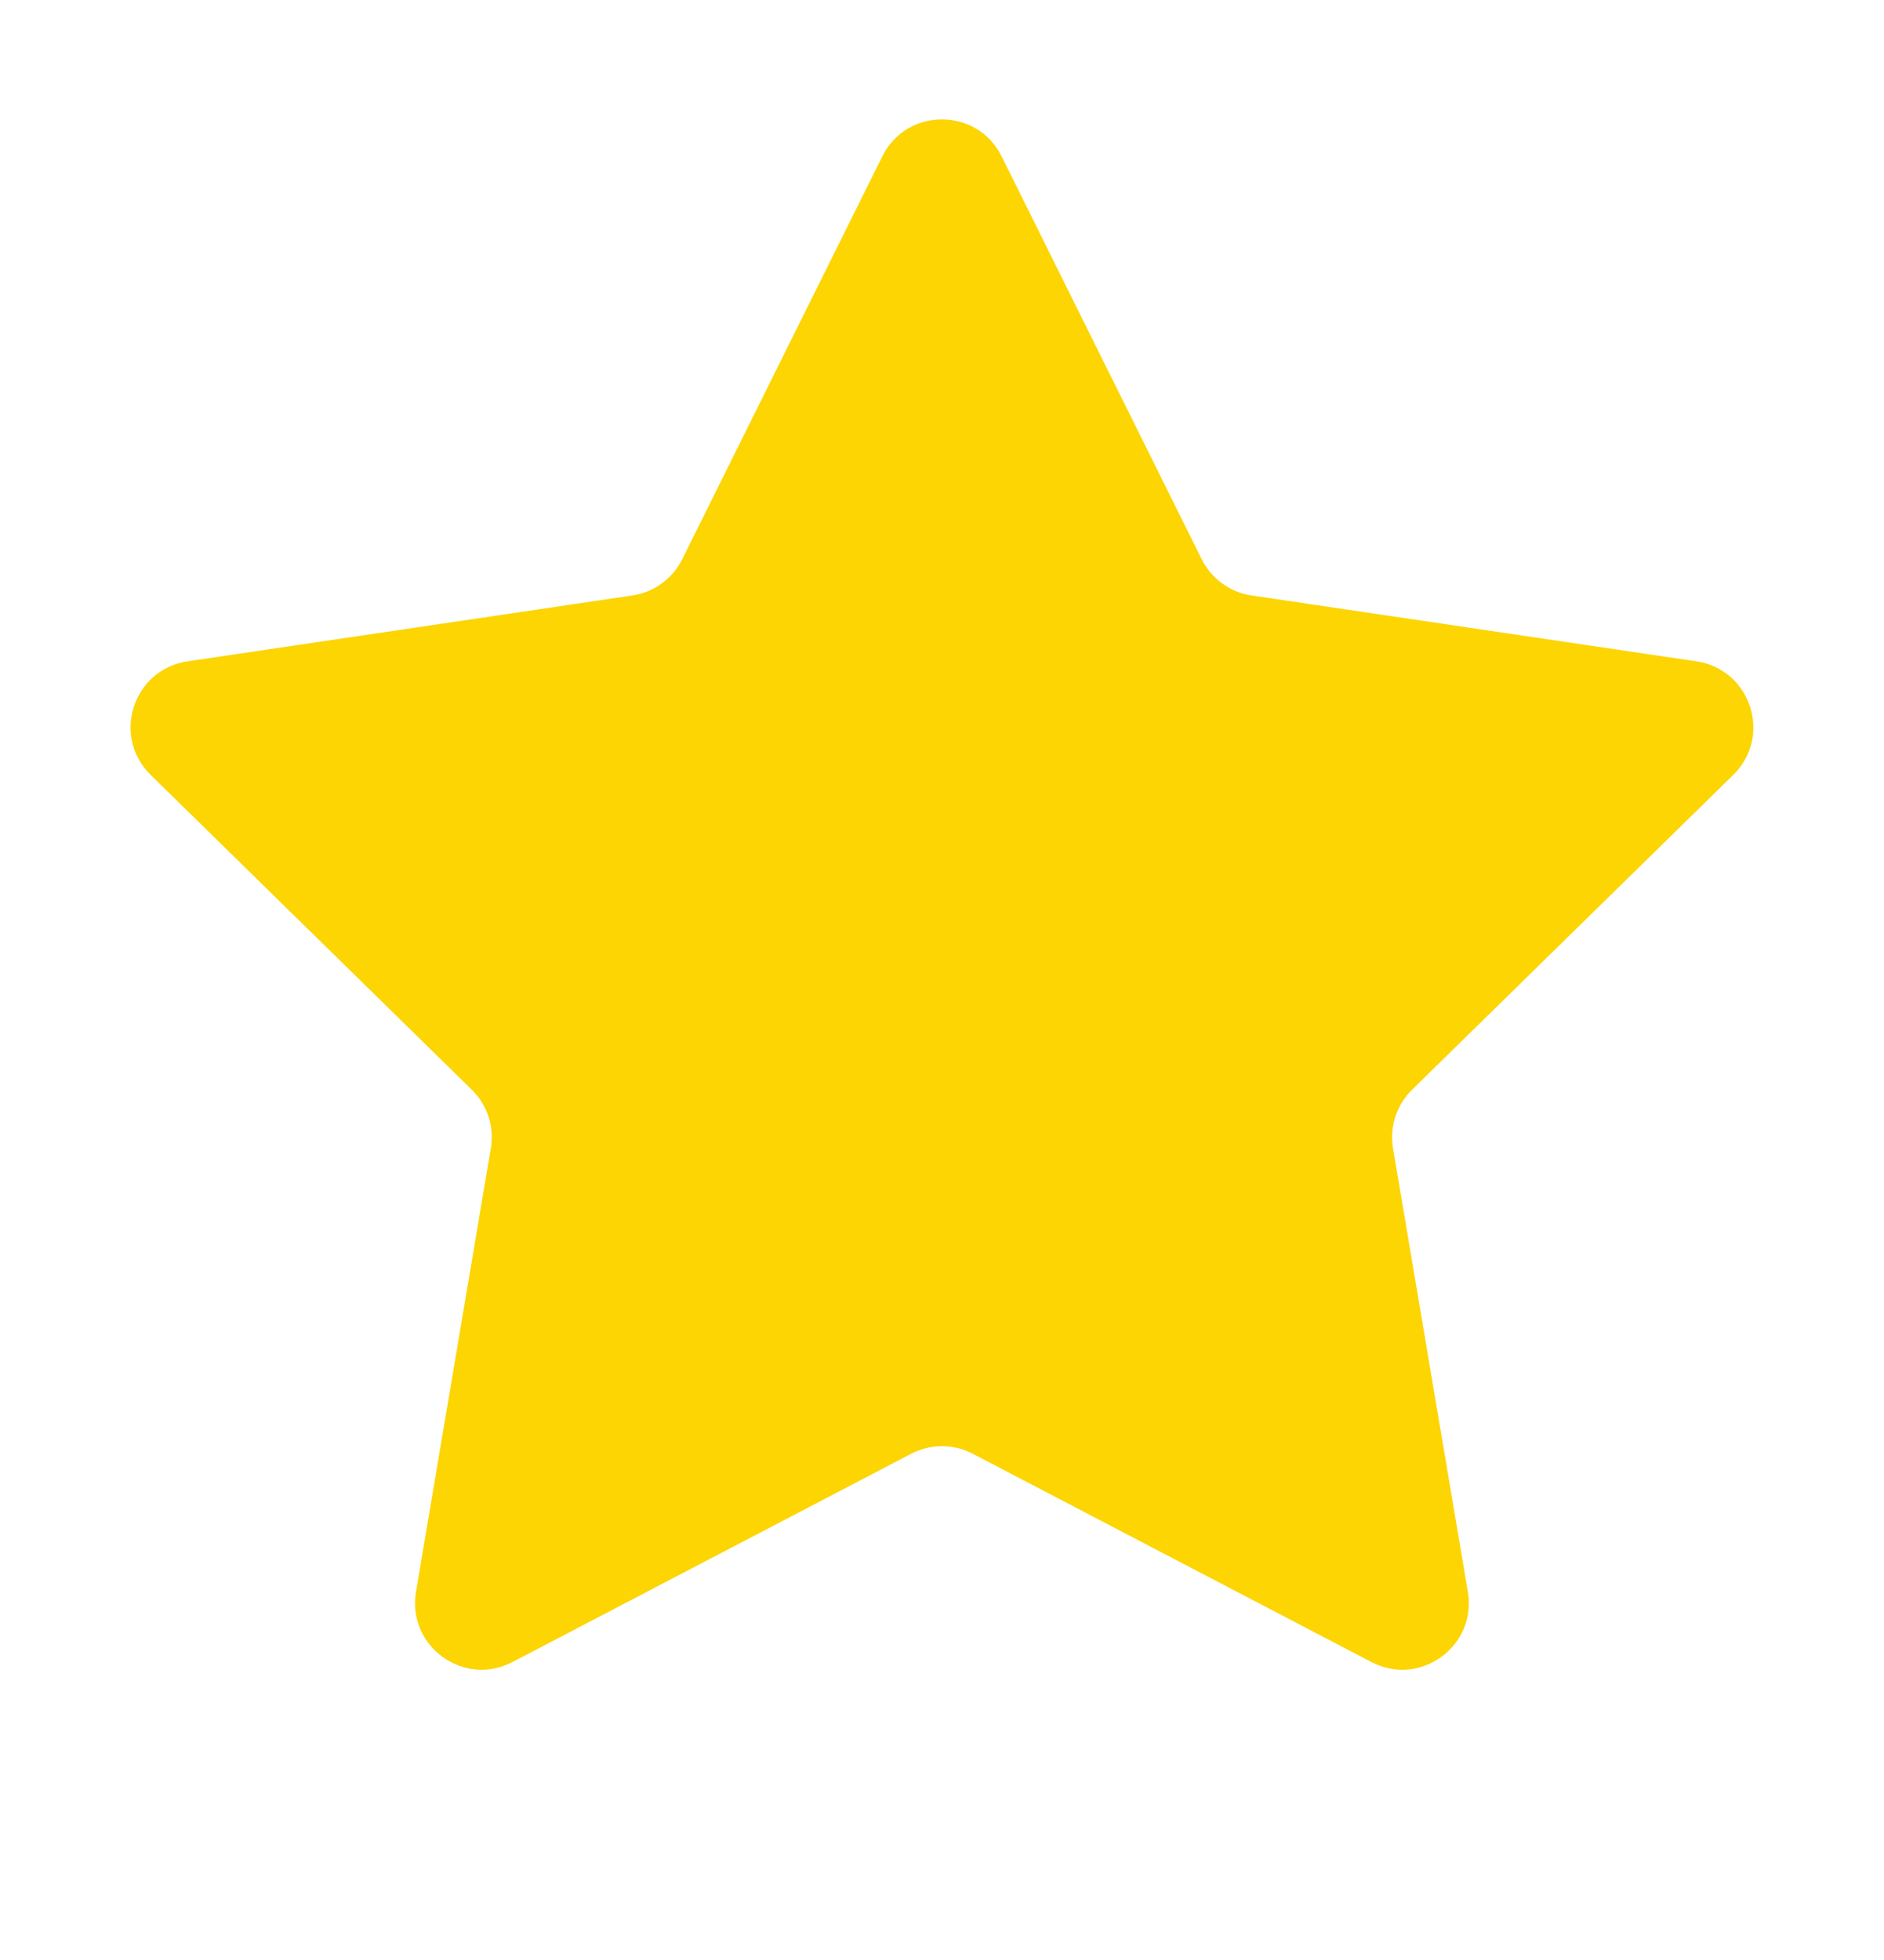 <svg width="25" height="26" viewBox="0 0 25 26" fill="none" xmlns="http://www.w3.org/2000/svg">
<path d="M11.708 2.074C12.033 1.42 12.966 1.42 13.291 2.074L15.946 7.418C16.075 7.677 16.322 7.857 16.608 7.899L22.511 8.773C23.233 8.88 23.522 9.767 23 10.279L18.738 14.455C18.532 14.657 18.437 14.948 18.485 15.233L19.478 21.117C19.6 21.837 18.845 22.386 18.197 22.047L12.909 19.285C12.652 19.151 12.347 19.151 12.09 19.285L6.801 22.047C6.154 22.386 5.399 21.837 5.52 21.117L6.513 15.233C6.561 14.948 6.467 14.657 6.26 14.455L1.999 10.279C1.477 9.767 1.766 8.88 2.488 8.773L8.391 7.899C8.677 7.857 8.924 7.677 9.053 7.418L11.708 2.074Z" fill="#FCD503"/>
</svg>
